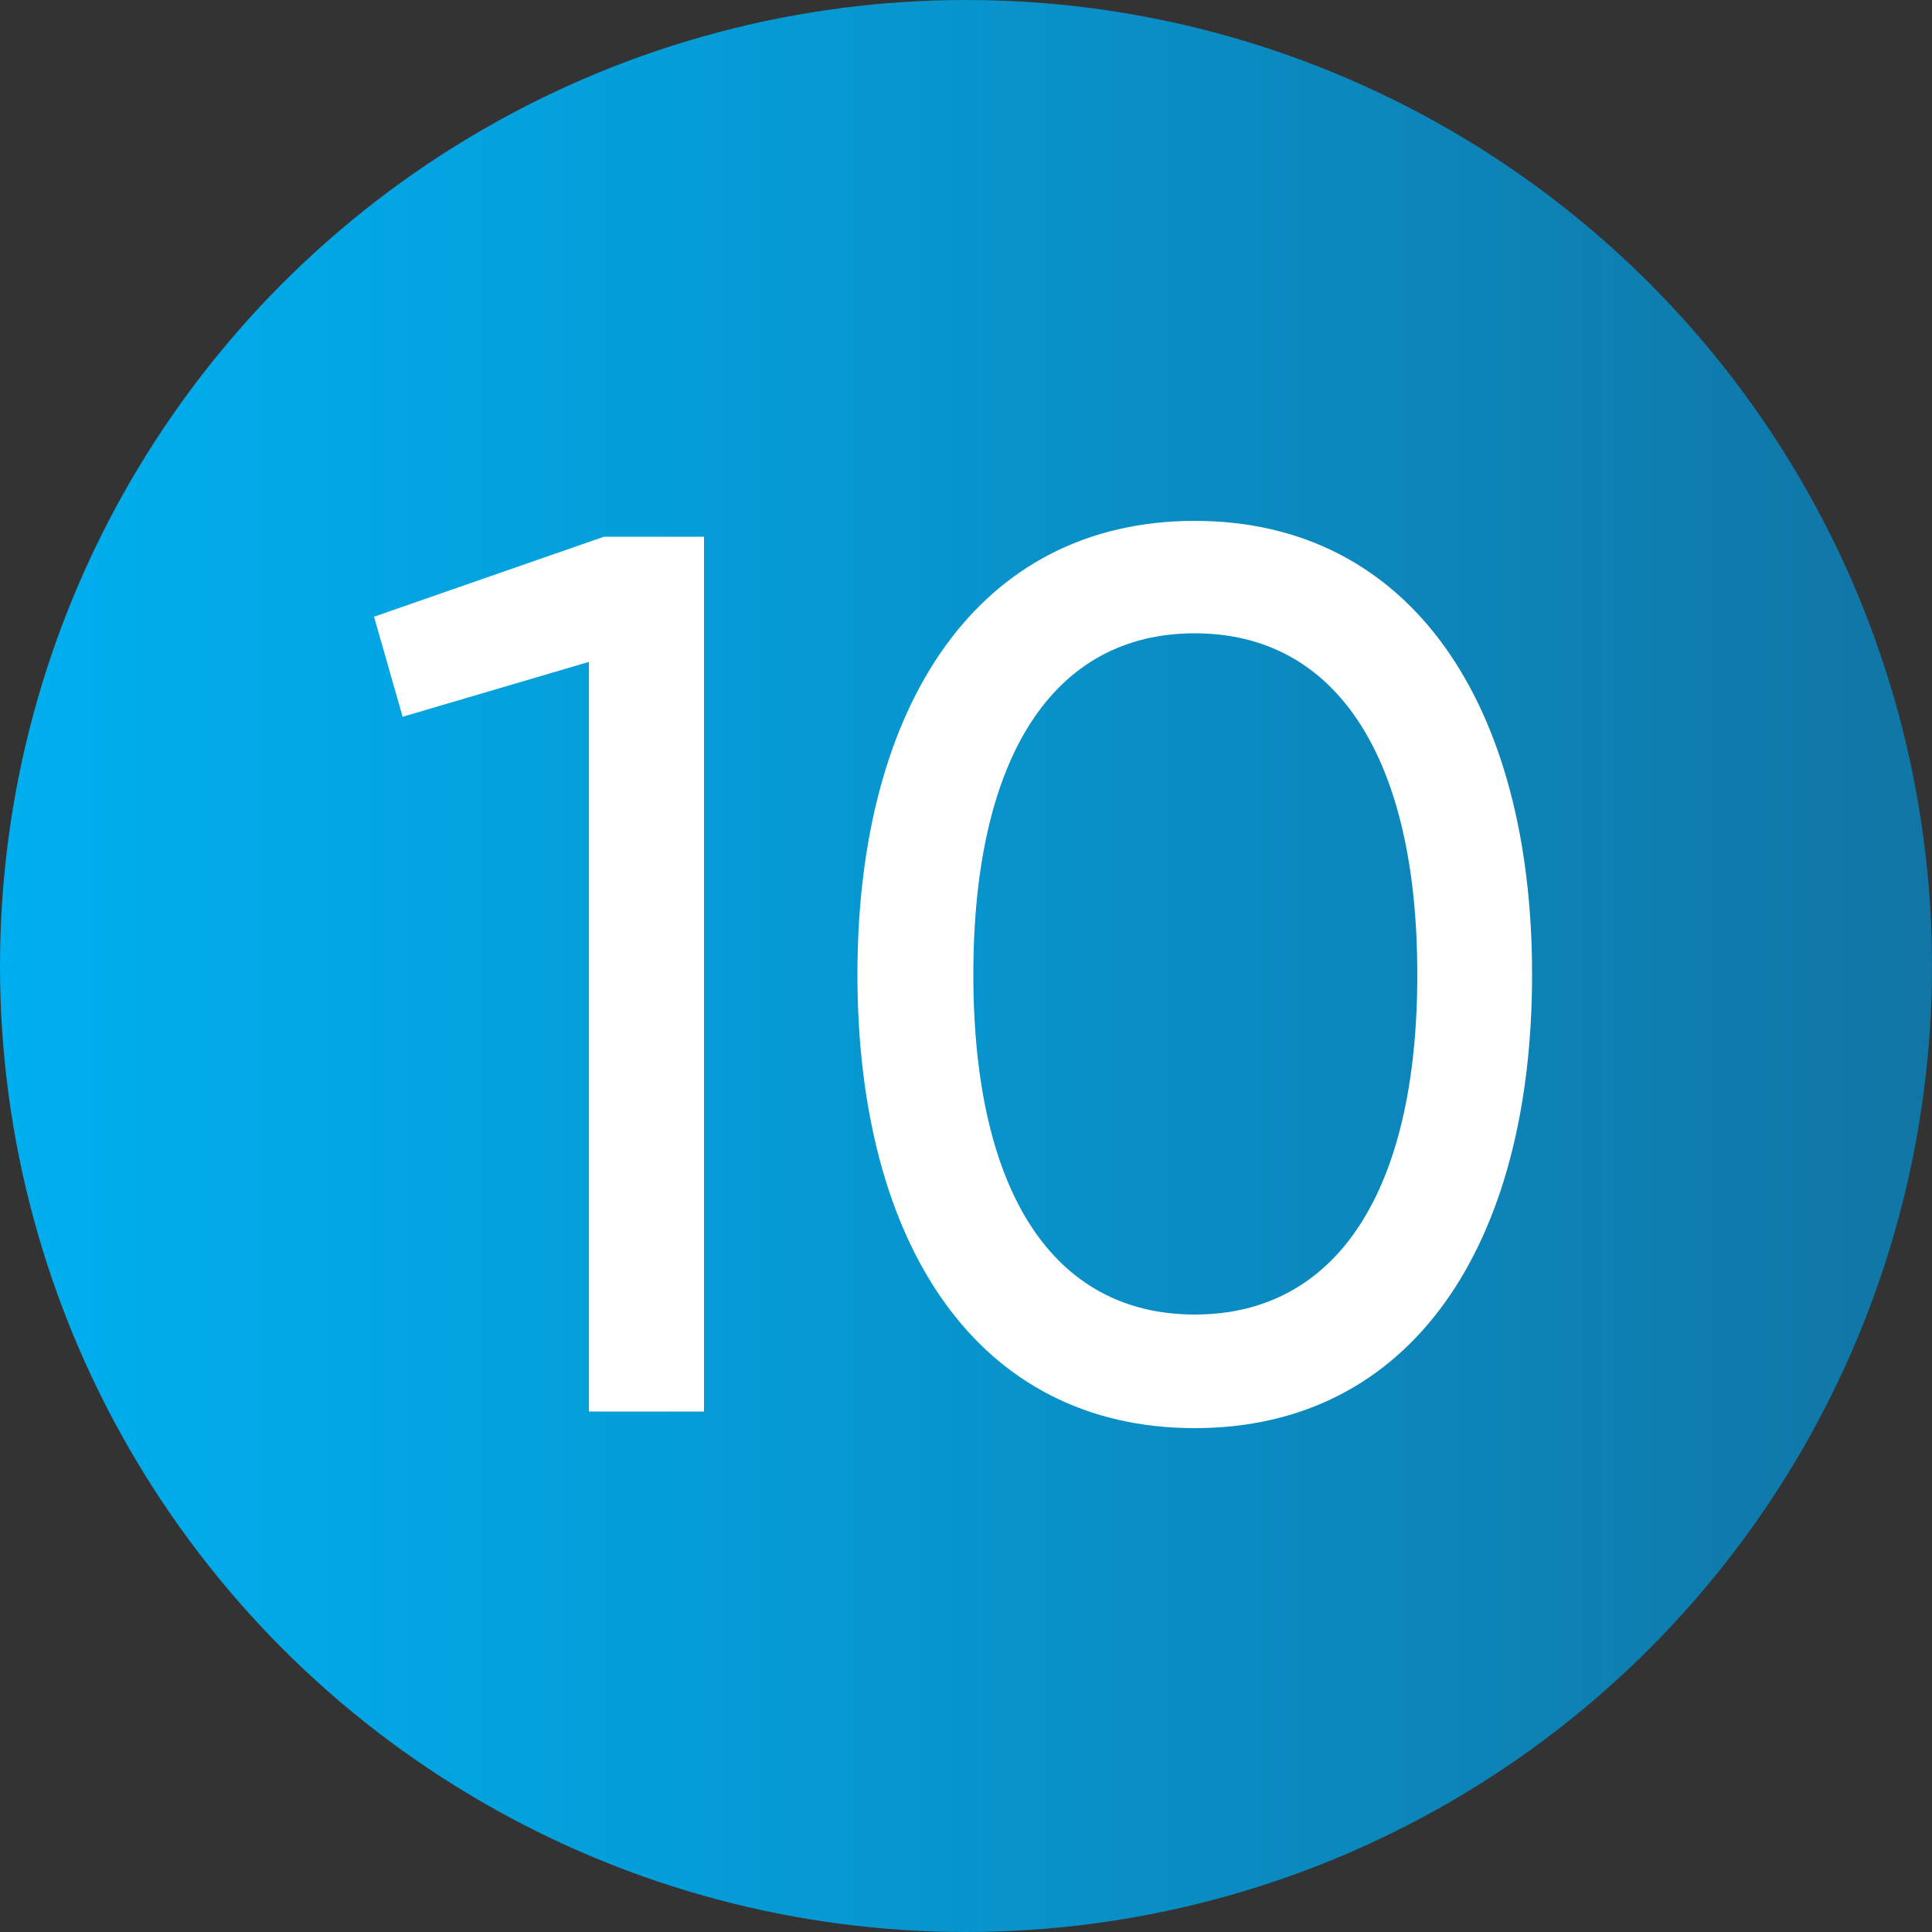 <?xml version="1.0" encoding="UTF-8"?><svg id="Layer_2" xmlns="http://www.w3.org/2000/svg" xmlns:xlink="http://www.w3.org/1999/xlink" viewBox="0 0 50 50"><rect x="0" y="0" width="50" height="50" fill="#333333" stroke="none"/><defs><style>.cls-1{fill:url(#linear-gradient);}.cls-2{fill:#fff;}</style><linearGradient id="linear-gradient" x1="0" y1="25" x2="50" y2="25" gradientTransform="matrix(1, 0, 0, 1, 0, 0)" gradientUnits="userSpaceOnUse"><stop offset="0" stop-color="#00afef"/><stop offset=".32" stop-color="#049fdb"/><stop offset=".96" stop-color="#1078a8"/><stop offset="1" stop-color="#1176a5"/></linearGradient></defs><g id="Blue"><g><circle class="cls-1" cx="25" cy="25" r="25"/><g><path class="cls-2" d="M18.22,13.89v22.64h-2.98V17.13l-4.82,1.42-.74-2.59,5.95-2.07h2.59Z"/><path class="cls-2" d="M22.19,25.22c0-6.99,3.14-11.74,8.73-11.74s8.73,4.75,8.73,11.74-3.11,11.74-8.73,11.74-8.73-4.75-8.73-11.74Zm14.49,0c0-5.63-2.1-8.83-5.76-8.83s-5.73,3.2-5.73,8.83,2.07,8.8,5.73,8.8,5.76-3.17,5.76-8.8Z"/></g></g></g></svg>